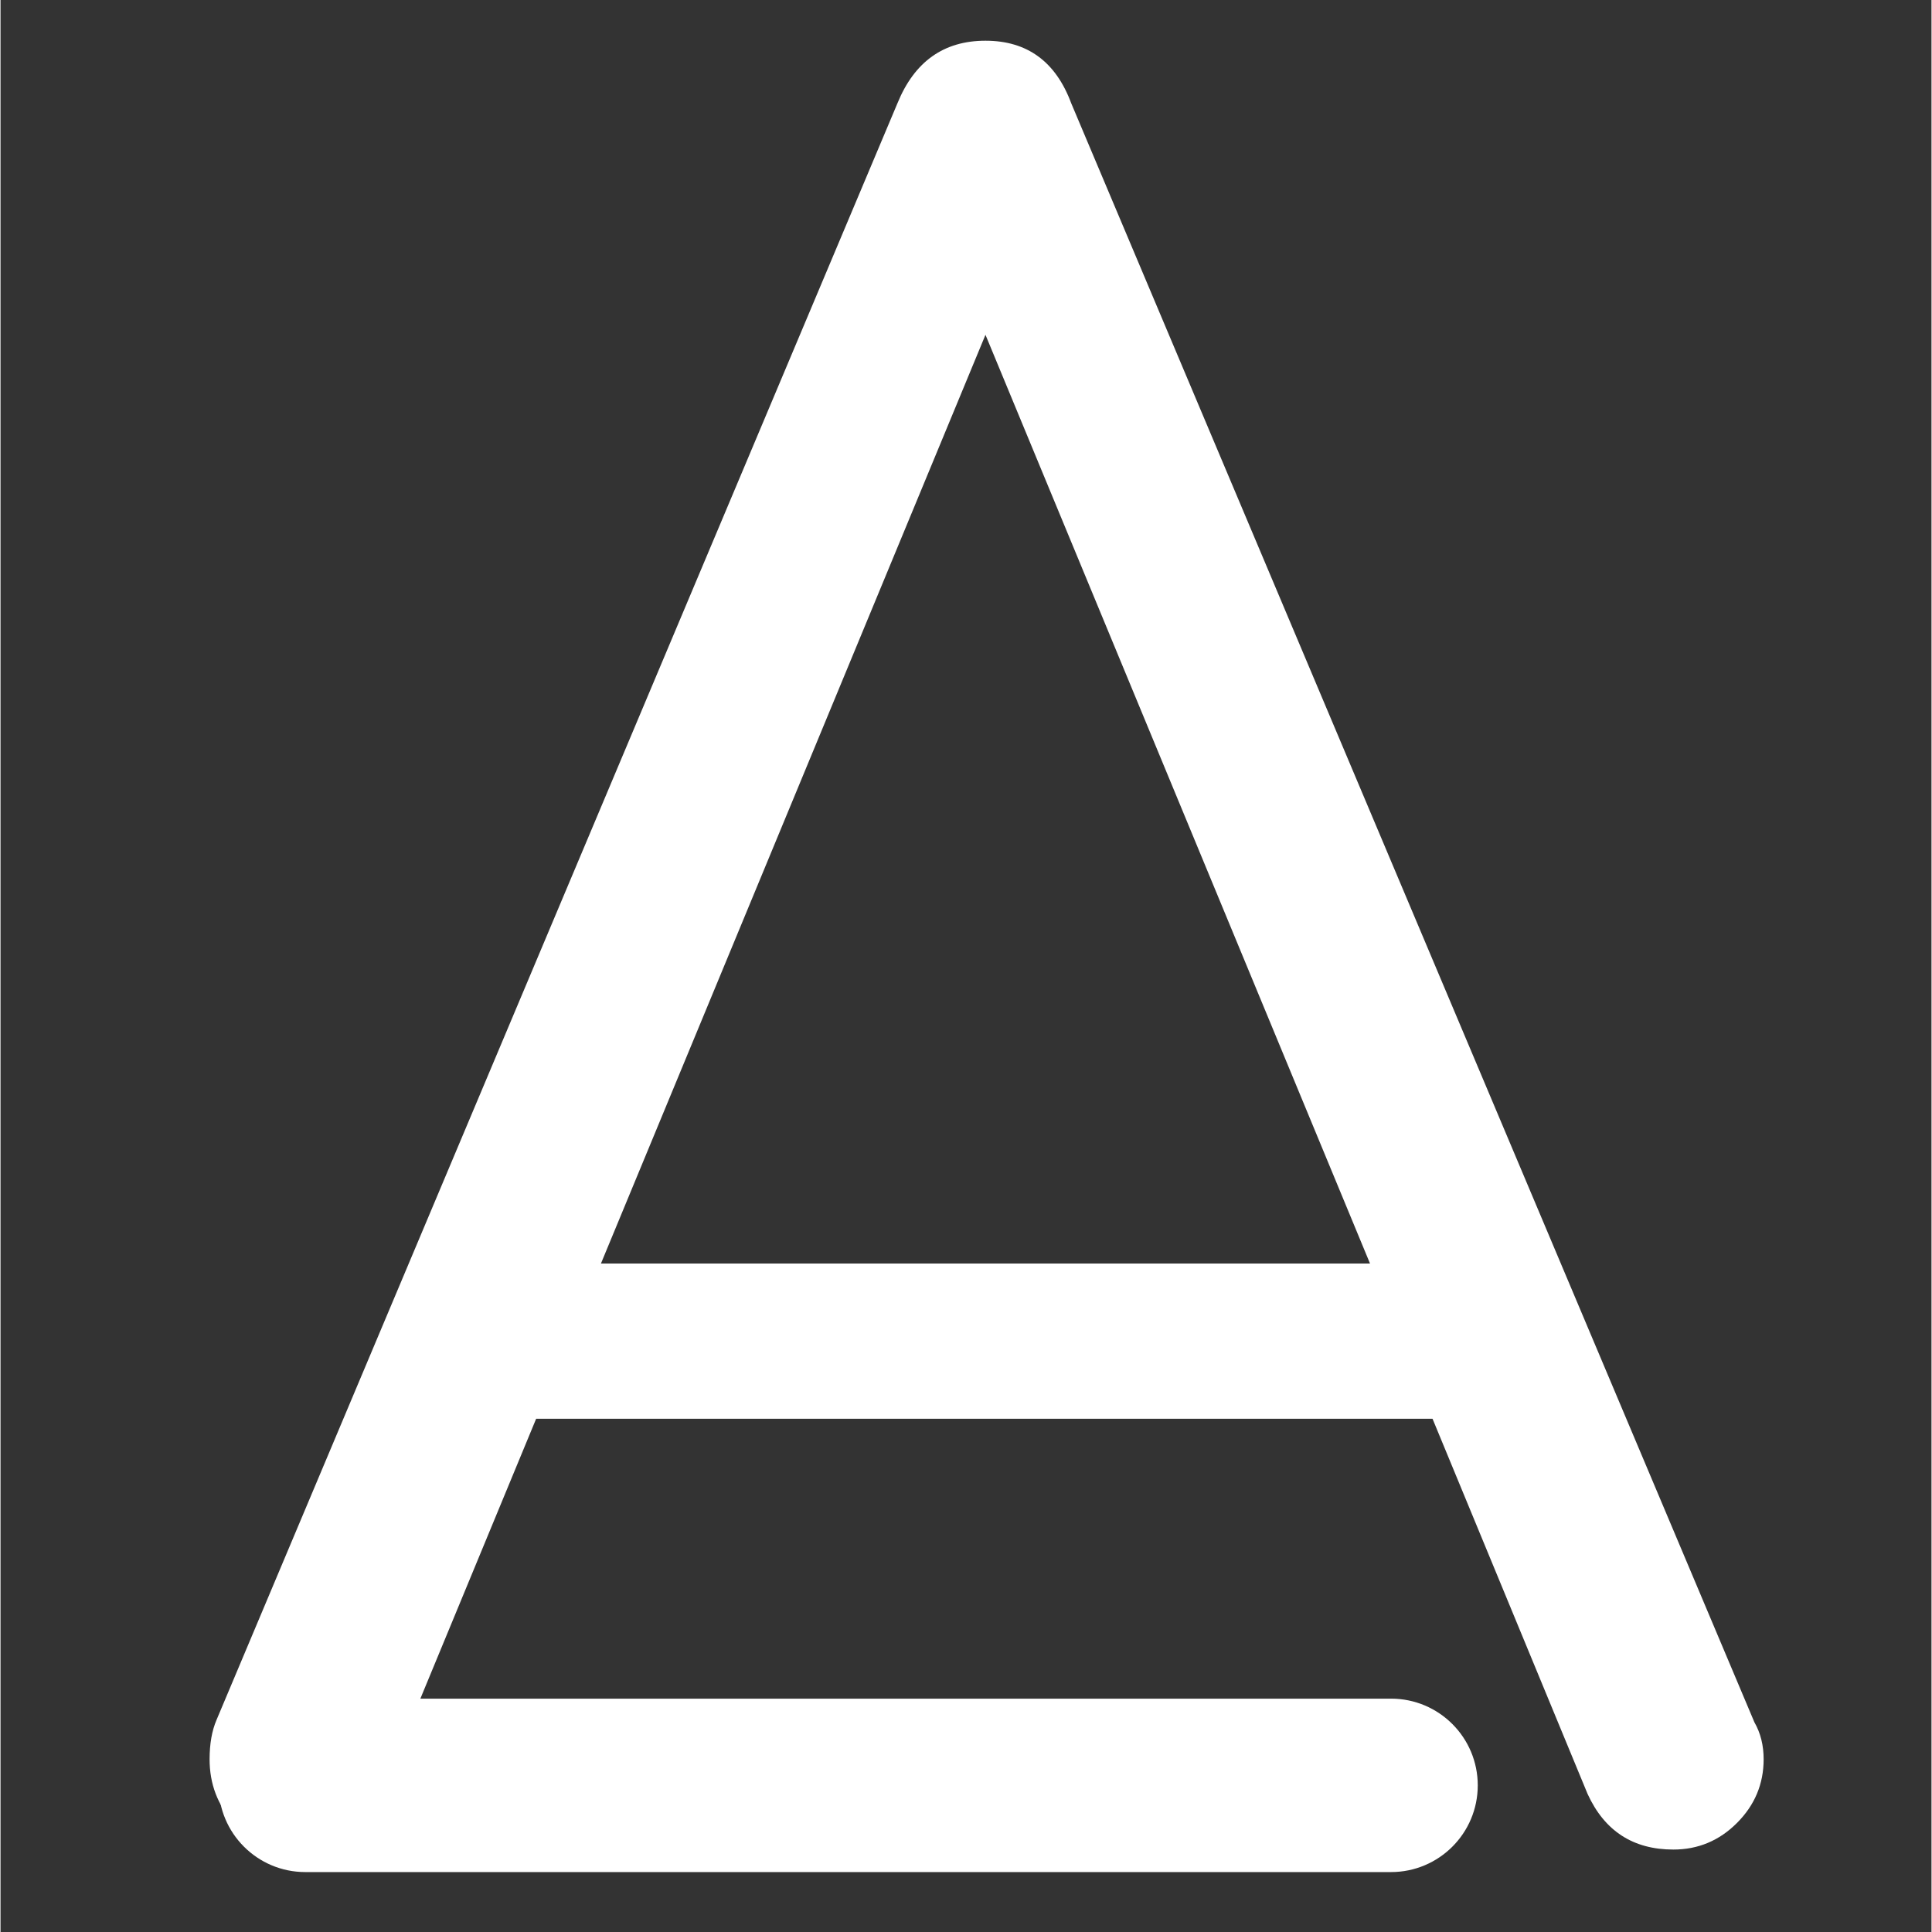 <svg xmlns="http://www.w3.org/2000/svg" xmlns:xlink="http://www.w3.org/1999/xlink" width="300" viewBox="0 0 224.88 225" height="300" preserveAspectRatio="xMidYMid meet"><rect x="0" y="0" width="224.88" height="225" fill="#333333" stroke="none"/><defs><g></g><clipPath id="1d4603d2b5"><path d="M 25.395 197.824 L 172.051 197.824 L 172.051 218.02 L 25.395 218.02 Z M 25.395 197.824 " clip-rule="nonzero"></path></clipPath><clipPath id="260a53db25"><path d="M 35.492 197.824 L 161.941 197.824 C 167.52 197.824 172.039 202.344 172.039 207.922 C 172.039 213.5 167.52 218.02 161.941 218.02 L 35.492 218.02 C 29.914 218.02 25.395 213.5 25.395 207.922 C 25.395 202.344 29.914 197.824 35.492 197.824 Z M 35.492 197.824 " clip-rule="nonzero"></path></clipPath></defs><g fill="#ffffff" fill-opacity="1"><g transform="translate(19.224, 215.398)"><g><path d="M 185.031 -14.828 C 185.75 -13.578 186.109 -12.141 186.109 -10.516 C 186.109 -7.641 185.07 -5.164 183 -3.094 C 180.938 -1.031 178.469 0 175.594 0 C 170.914 0 167.586 -2.156 165.609 -6.469 L 147.547 -50.172 L 43.156 -50.172 L 25.078 -6.469 C 23.641 -2.156 20.406 0 15.375 0 C 12.32 0 9.848 -1.031 7.953 -3.094 C 6.066 -5.164 5.125 -7.641 5.125 -10.516 C 5.125 -12.316 5.395 -13.848 5.938 -15.109 L 85.234 -203.375 C 87.211 -208.227 90.629 -210.656 95.484 -210.656 C 100.336 -210.656 103.664 -208.227 105.469 -203.375 Z M 50.703 -68.25 L 140.266 -68.25 L 95.484 -176.406 Z M 50.703 -68.25 "></path></g></g></g><g clip-path="url(#1d4603d2b5)"><g clip-path="url(#260a53db25)"><path fill="#ffffff" d="M 25.395 197.824 L 172.051 197.824 L 172.051 218.02 L 25.395 218.02 Z M 25.395 197.824 " fill-opacity="1" fill-rule="nonzero"></path></g></g></svg>